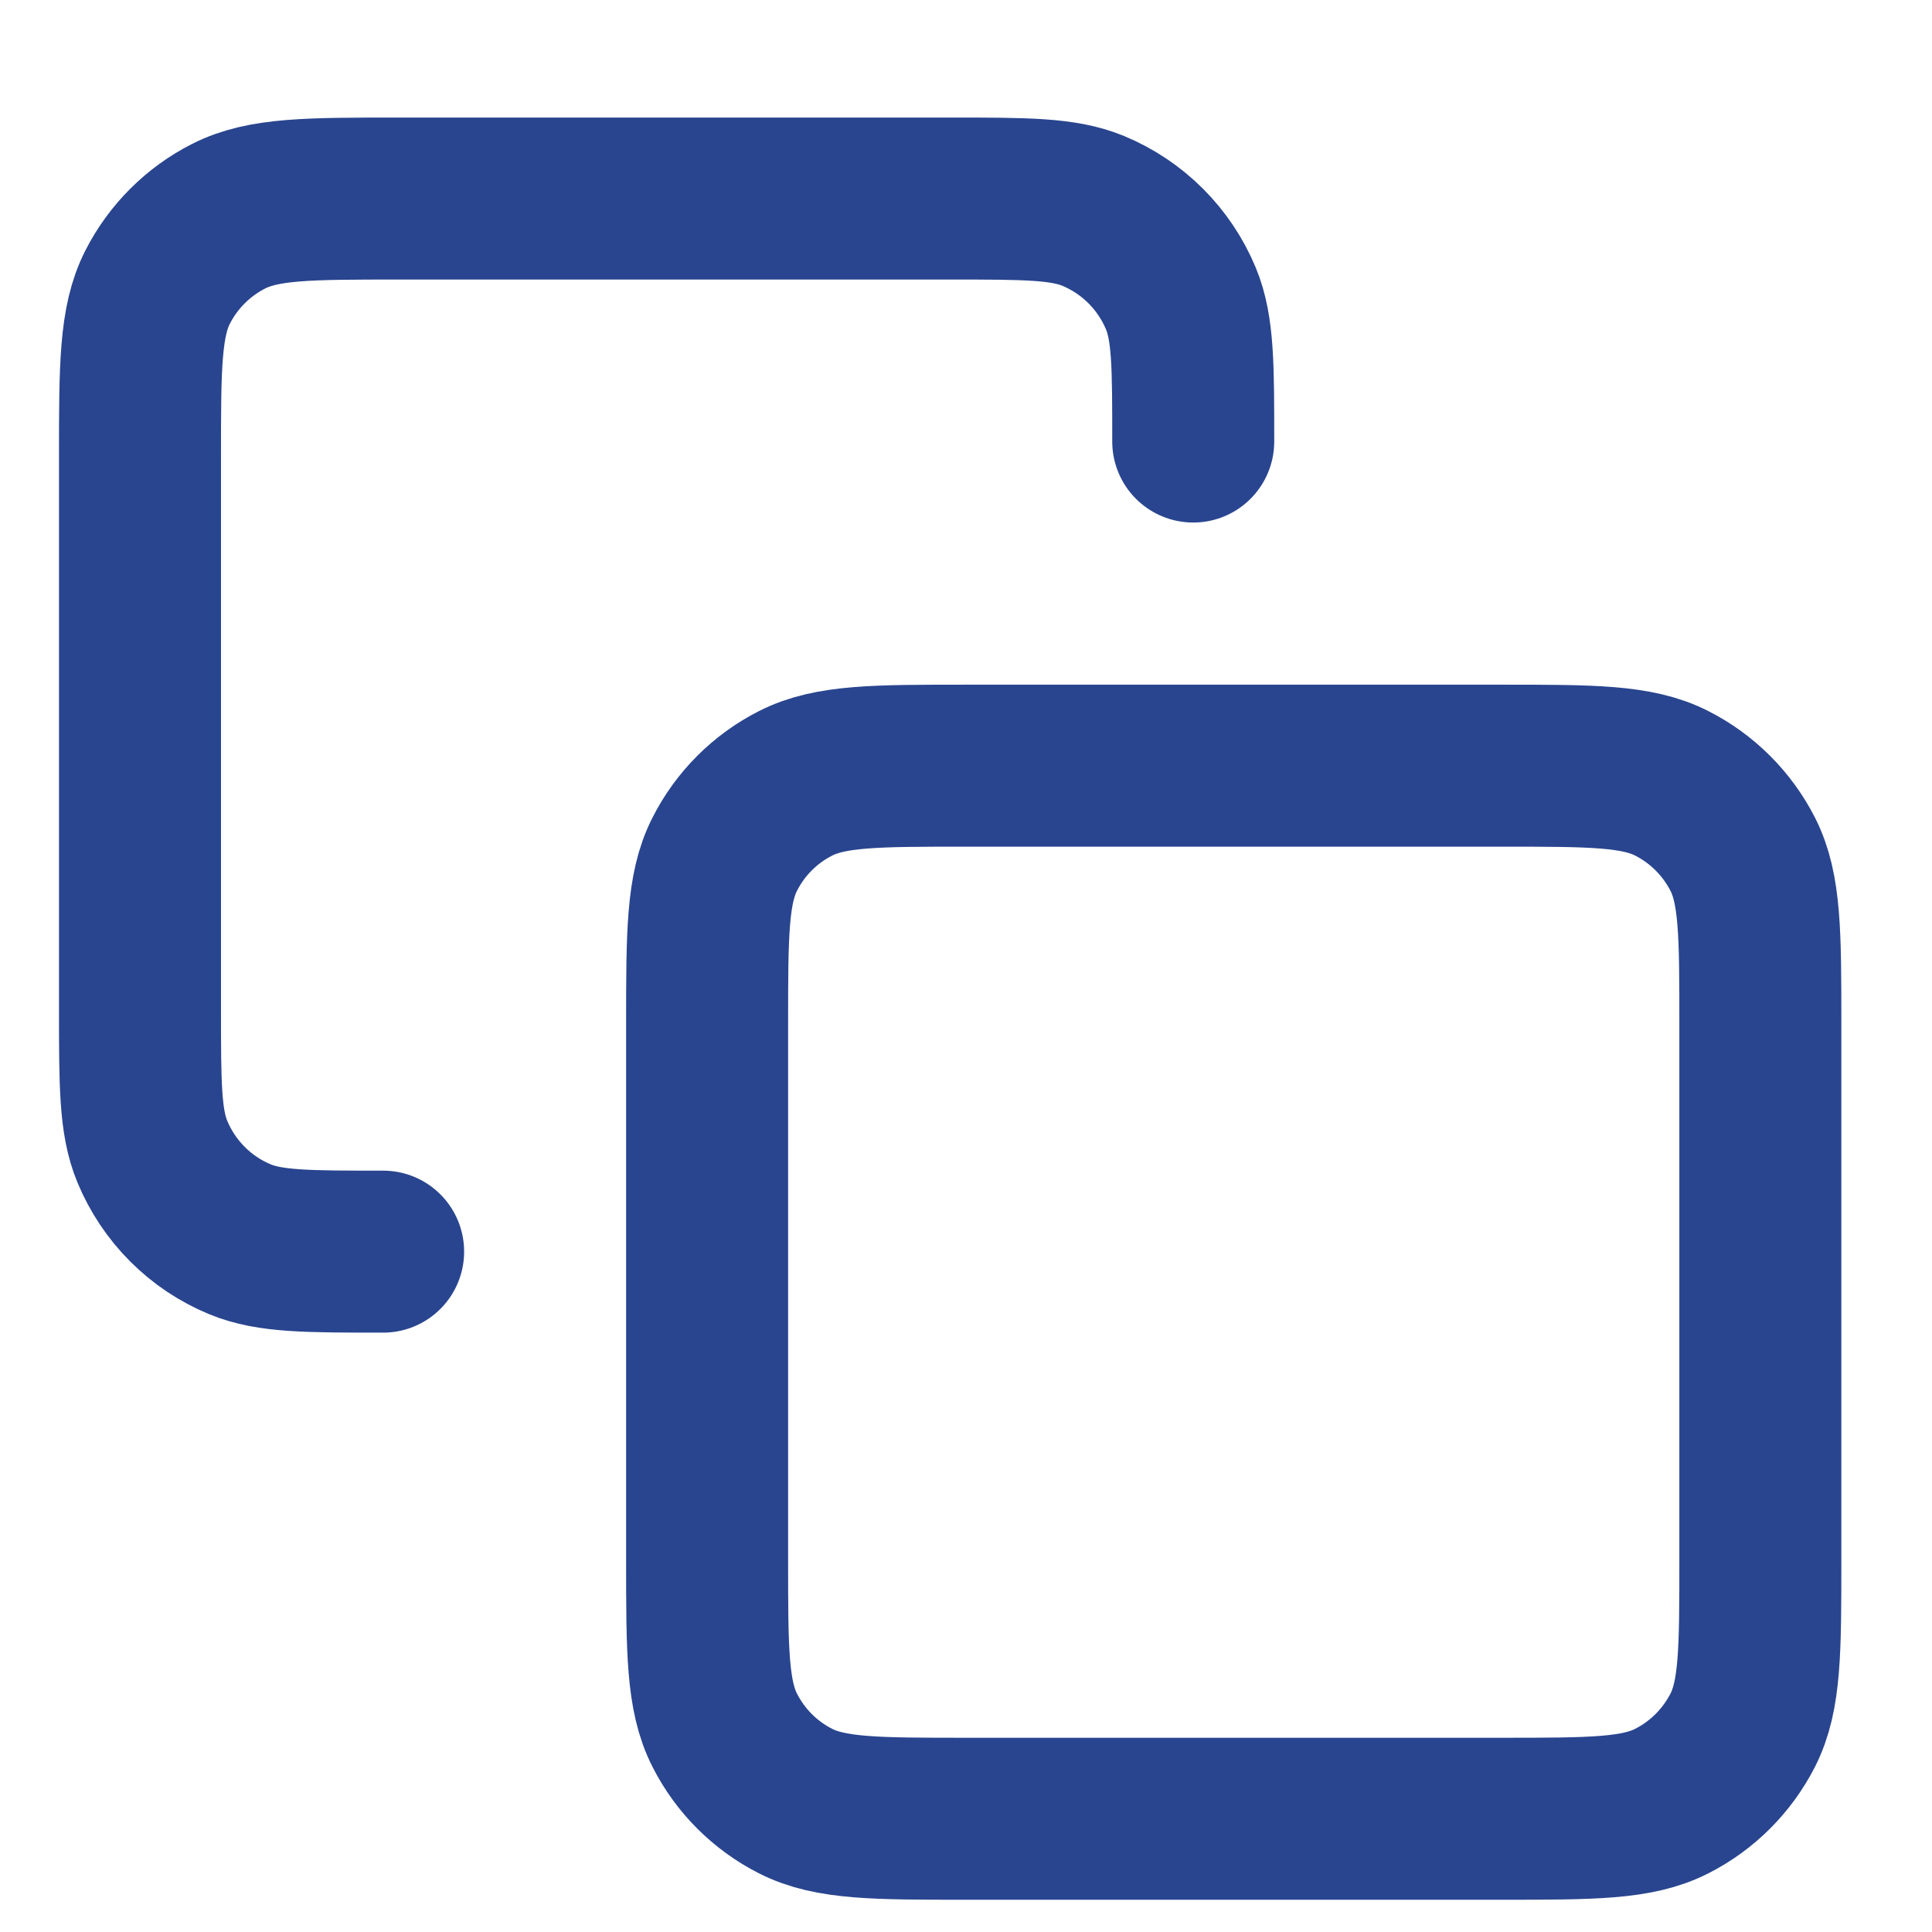 <svg width="13" height="13" viewBox="0 0 13 13" fill="none" xmlns="http://www.w3.org/2000/svg">
<g clip-path="url(#clip0_269_1077)">
<path d="M2.578 8.422C2.07 8.422 1.816 8.422 1.615 8.339C1.348 8.229 1.136 8.016 1.025 7.749C0.942 7.549 0.942 7.295 0.942 6.787V3.08C0.942 2.47 0.942 2.164 1.061 1.931C1.166 1.726 1.333 1.559 1.538 1.455C1.771 1.336 2.076 1.336 2.687 1.336H6.393C6.901 1.336 7.155 1.336 7.356 1.419C7.623 1.53 7.835 1.742 7.946 2.009C8.029 2.209 8.029 2.463 8.029 2.971M6.502 12.238H10.1C10.711 12.238 11.016 12.238 11.249 12.119C11.454 12.015 11.621 11.848 11.726 11.643C11.845 11.41 11.845 11.104 11.845 10.494V6.896C11.845 6.285 11.845 5.98 11.726 5.747C11.621 5.542 11.454 5.375 11.249 5.271C11.016 5.152 10.711 5.152 10.1 5.152H6.502C5.892 5.152 5.587 5.152 5.353 5.271C5.148 5.375 4.981 5.542 4.877 5.747C4.758 5.98 4.758 6.285 4.758 6.896V10.494C4.758 11.104 4.758 11.41 4.877 11.643C4.981 11.848 5.148 12.015 5.353 12.119C5.587 12.238 5.892 12.238 6.502 12.238Z" stroke="#29458F" stroke-width="1.09" stroke-linecap="round" stroke-linejoin="round"/>
</g>
<defs>
<clipPath id="clip0_269_1077">
<rect width="13" height="13" fill="white"/>
</clipPath>
</defs>
</svg>
